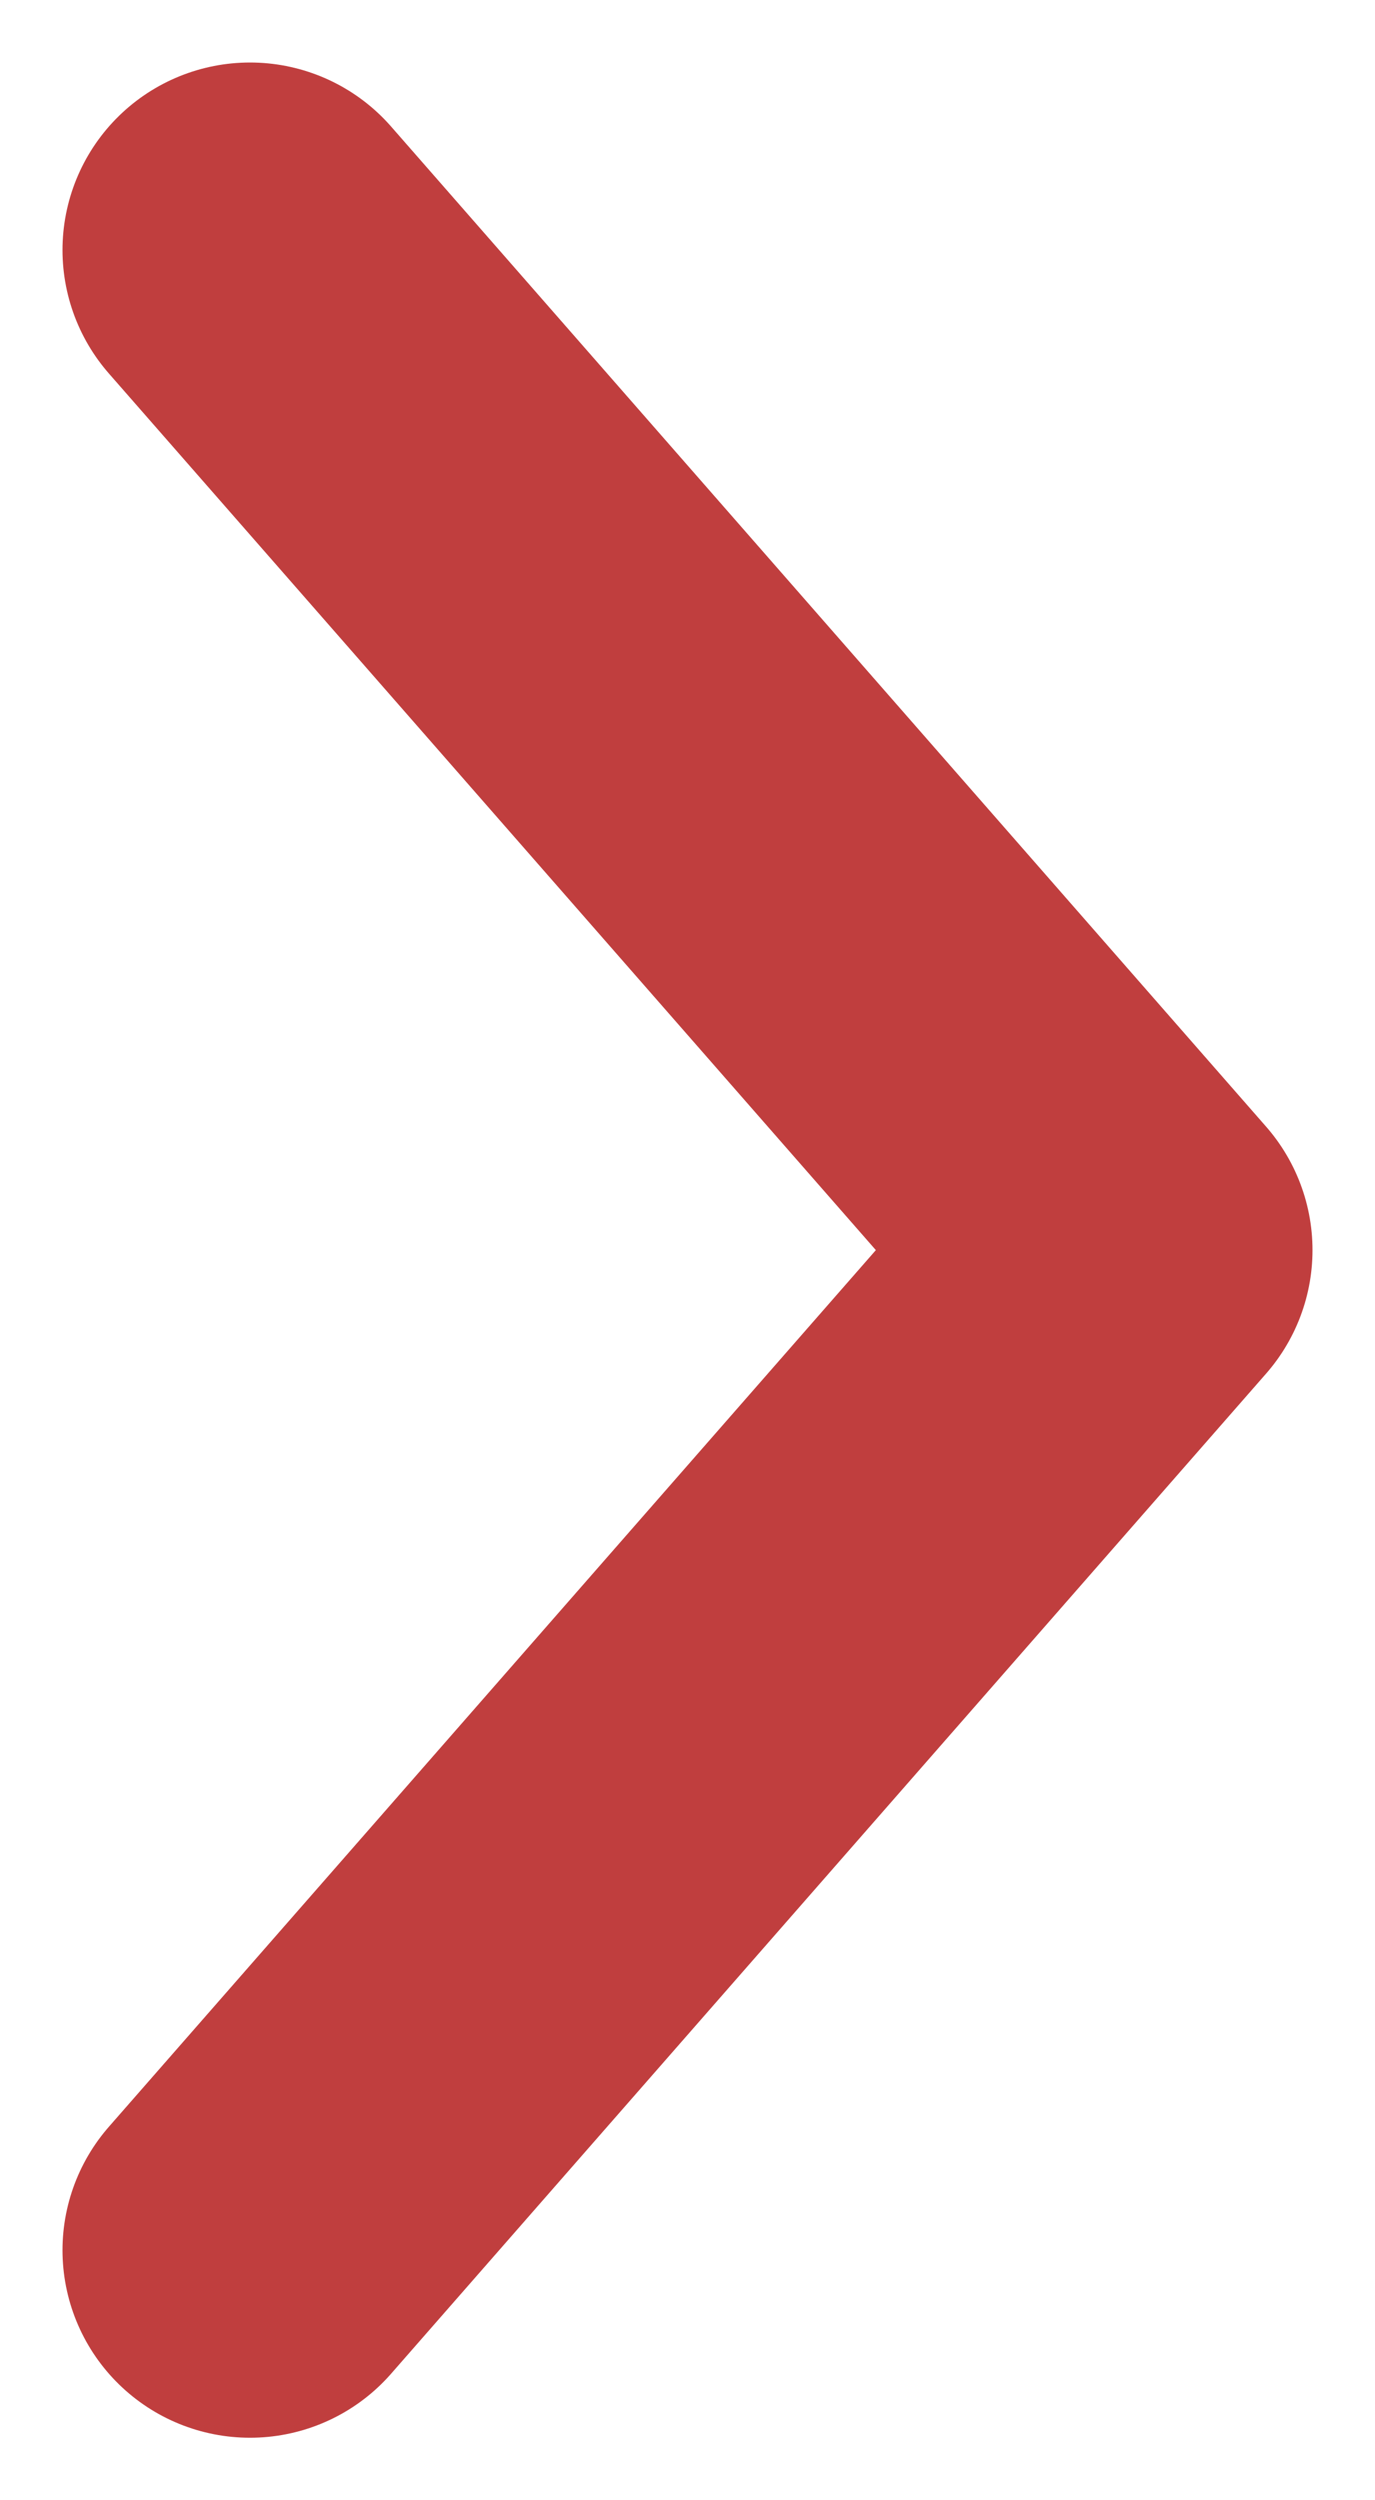 <svg width="11" height="20" viewBox="0 0 11 20" fill="none" xmlns="http://www.w3.org/2000/svg">
<path d="M2 2L9 10L2 18" stroke="#C03E3E" stroke-width="3" stroke-linecap="round" stroke-linejoin="round"/>
</svg>
